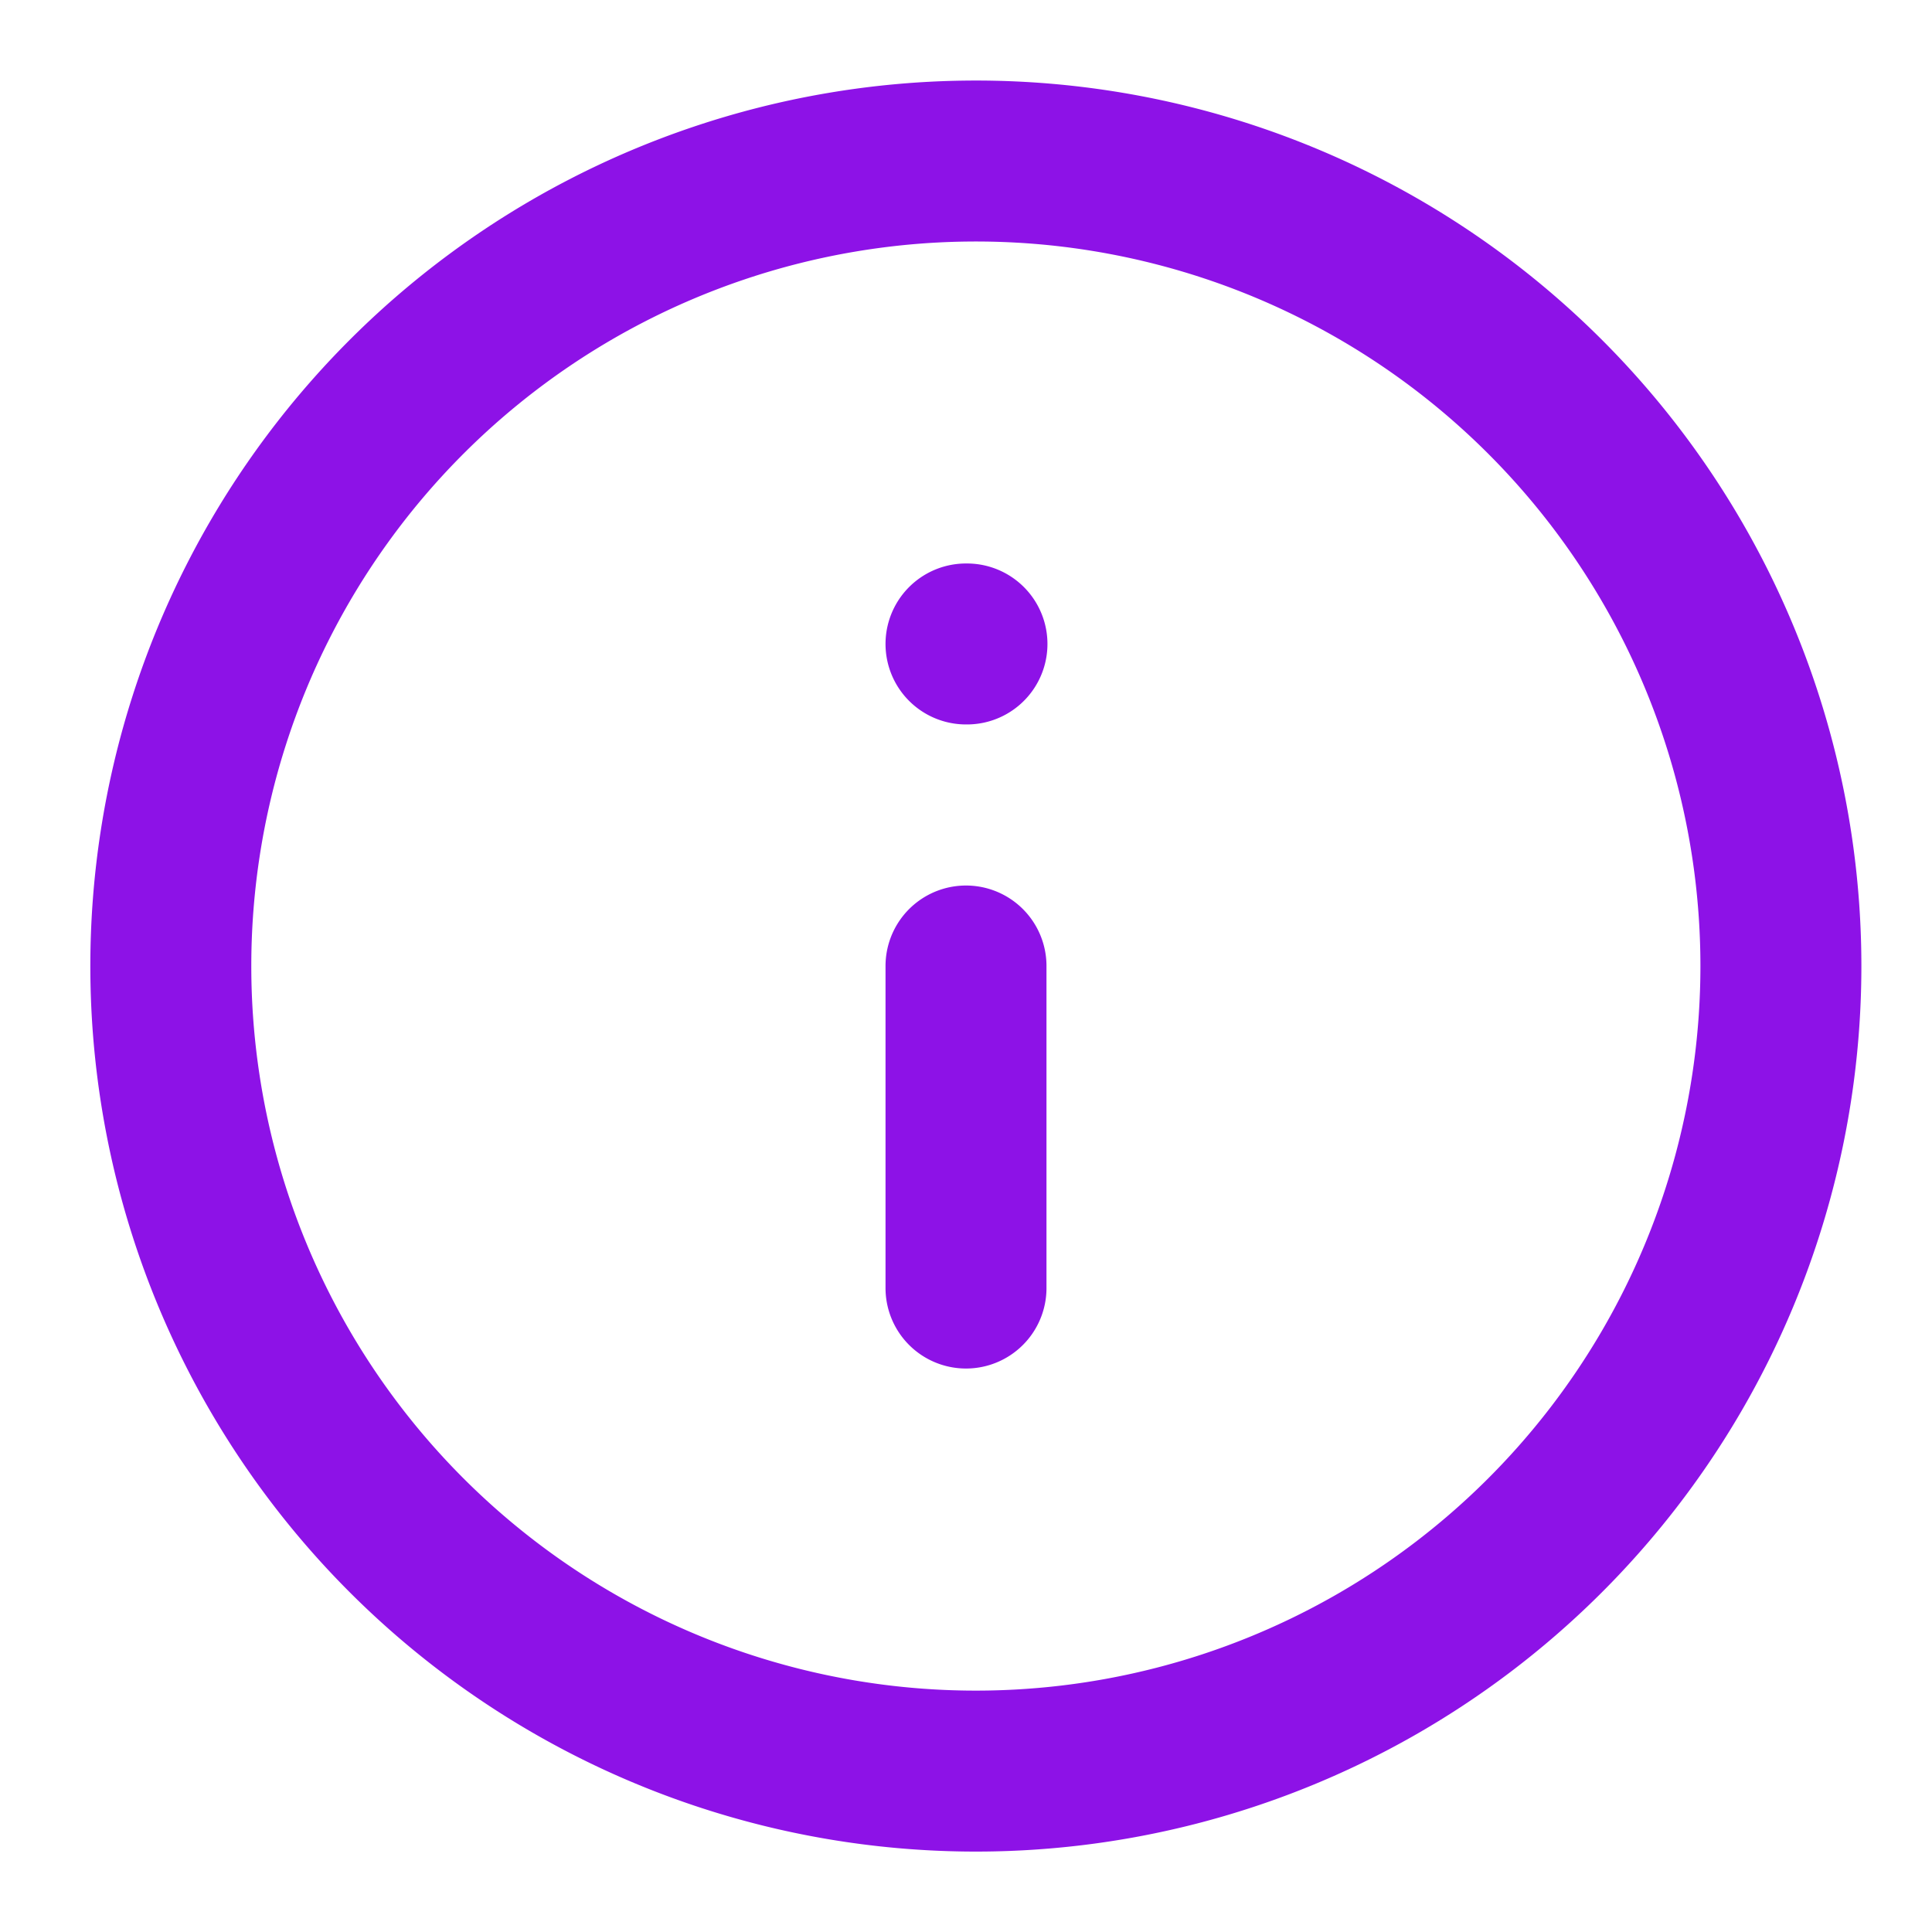 <svg xmlns="http://www.w3.org/2000/svg" width="16" height="16" viewBox="0 0 16 16" fill="none"><g clip-path="url(#iqlm6dczxa)" stroke="#8d12e7" stroke-width="1.333" stroke-linecap="round" stroke-linejoin="round"><path d="M8 14.667A6.667 6.667.0 108 1.334a6.667 6.667.0 000 13.333zm0-4V8M8 5.333h.008"/></g><defs><clipPath id="iqlm6dczxa"><path fill="#fff" d="M0 0h16v16H0z"/></clipPath></defs></svg>